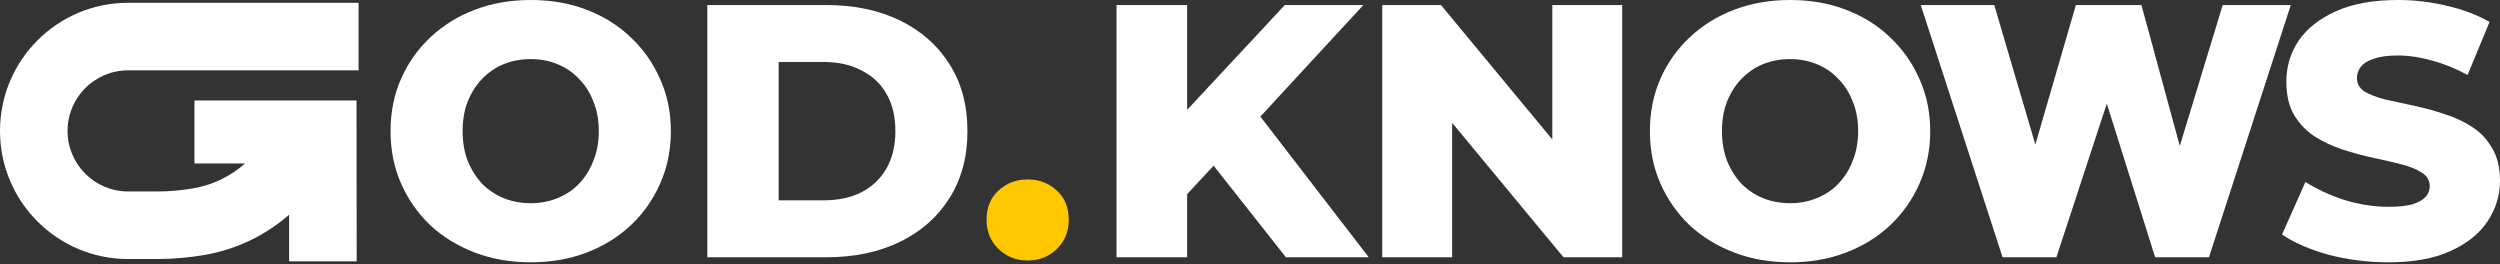 <?xml version="1.0" encoding="UTF-8"?> <svg xmlns="http://www.w3.org/2000/svg" width="1070" height="113" viewBox="0 0 1070 113" fill="none"><rect x="0" y="0" width="1070" height="113" fill="#333333" stroke="none"/><path d="M1022.2 112.261C1013.36 112.261 1004.82 111.182 996.598 109.023C988.477 106.761 981.846 103.883 976.706 100.388L986.729 77.874C991.561 80.958 997.112 83.528 1003.38 85.584C1009.76 87.537 1016.08 88.514 1022.35 88.514C1026.57 88.514 1029.96 88.154 1032.53 87.434C1035.1 86.612 1036.95 85.584 1038.08 84.35C1039.31 83.014 1039.93 81.472 1039.93 79.724C1039.93 77.257 1038.8 75.303 1036.54 73.864C1034.28 72.425 1031.35 71.243 1027.75 70.317C1024.15 69.392 1020.14 68.467 1015.72 67.542C1011.4 66.617 1007.03 65.434 1002.61 63.995C998.295 62.556 994.337 60.705 990.738 58.444C987.14 56.079 984.21 53.047 981.949 49.346C979.687 45.542 978.556 40.762 978.556 35.005C978.556 28.528 980.304 22.668 983.799 17.425C987.397 12.182 992.743 7.967 999.837 4.78C1006.93 1.593 1015.77 0 1026.36 0C1033.45 0 1040.39 0.822 1047.18 2.467C1054.07 4.009 1060.18 6.322 1065.53 9.407L1056.12 32.075C1050.98 29.299 1045.89 27.243 1040.86 25.907C1035.82 24.467 1030.93 23.748 1026.21 23.748C1021.99 23.748 1018.6 24.21 1016.03 25.135C1013.46 25.958 1011.61 27.089 1010.48 28.528C1009.35 29.967 1008.78 31.612 1008.78 33.462C1008.78 35.827 1009.86 37.729 1012.02 39.168C1014.28 40.505 1017.21 41.635 1020.81 42.561C1024.51 43.383 1028.52 44.257 1032.84 45.182C1037.26 46.107 1041.63 47.29 1045.94 48.729C1050.36 50.065 1054.37 51.916 1057.97 54.28C1061.57 56.542 1064.45 59.575 1066.61 63.378C1068.87 67.079 1070 71.757 1070 77.411C1070 83.682 1068.2 89.49 1064.6 94.836C1061.11 100.079 1055.81 104.294 1048.72 107.481C1041.73 110.668 1032.89 112.261 1022.2 112.261Z" fill="white"></path><path d="M857.09 110.103L822.085 2.159H853.543L881.069 95.608H861.33L888.471 2.159H916.536L941.98 95.608H922.858L951.309 2.159H980.454L945.449 110.103H922.396L897.414 30.687H906.204L880.143 110.103H857.09Z" fill="white"></path><path d="M766.145 112.261C757.51 112.261 749.543 110.873 742.244 108.098C734.945 105.322 728.571 101.416 723.122 96.378C717.776 91.238 713.613 85.275 710.632 78.49C707.65 71.705 706.16 64.252 706.16 56.131C706.16 48.009 707.65 40.556 710.632 33.771C713.613 26.986 717.776 21.075 723.122 16.037C728.571 10.897 734.945 6.939 742.244 4.164C749.543 1.388 757.51 0 766.145 0C774.884 0 782.851 1.388 790.047 4.164C797.346 6.939 803.669 10.897 809.015 16.037C814.36 21.075 818.524 26.986 821.505 33.771C824.589 40.556 826.131 48.009 826.131 56.131C826.131 64.252 824.589 71.757 821.505 78.645C818.524 85.43 814.36 91.341 809.015 96.378C803.669 101.416 797.346 105.322 790.047 108.098C782.851 110.873 774.884 112.261 766.145 112.261ZM766.145 86.972C770.258 86.972 774.061 86.252 777.557 84.813C781.155 83.374 784.239 81.317 786.809 78.645C789.482 75.869 791.538 72.579 792.977 68.775C794.519 64.972 795.29 60.757 795.29 56.131C795.29 51.402 794.519 47.187 792.977 43.486C791.538 39.682 789.482 36.444 786.809 33.771C784.239 30.995 781.155 28.888 777.557 27.448C774.061 26.009 770.258 25.29 766.145 25.29C762.033 25.29 758.178 26.009 754.58 27.448C751.085 28.888 748.001 30.995 745.328 33.771C742.758 36.444 740.702 39.682 739.16 43.486C737.72 47.187 737.001 51.402 737.001 56.131C737.001 60.757 737.72 64.972 739.16 68.775C740.702 72.579 742.758 75.869 745.328 78.645C748.001 81.317 751.085 83.374 754.58 84.813C758.178 86.252 762.033 86.972 766.145 86.972Z" fill="white"></path><path d="M439.838 111.491C434.903 111.491 430.74 109.846 427.347 106.556C423.955 103.266 422.259 99.103 422.259 94.065C422.259 88.822 423.955 84.659 427.347 81.575C430.74 78.388 434.903 76.794 439.838 76.794C444.772 76.794 448.936 78.388 452.329 81.575C455.721 84.659 457.417 88.822 457.417 94.065C457.417 99.103 455.721 103.266 452.329 106.556C448.936 109.846 444.772 111.491 439.838 111.491Z" fill="#FFC700"></path><path d="M302.736 110.103V2.159H353.778C365.703 2.159 376.189 4.369 385.236 8.79C394.283 13.21 401.325 19.43 406.362 27.449C411.502 35.468 414.072 45.028 414.072 56.131C414.072 67.131 411.502 76.692 406.362 84.813C401.325 92.832 394.283 99.051 385.236 103.472C376.189 107.892 365.703 110.103 353.778 110.103H302.736ZM333.269 85.738H352.544C358.713 85.738 364.058 84.608 368.582 82.346C373.208 79.981 376.806 76.589 379.376 72.168C381.946 67.645 383.231 62.299 383.231 56.131C383.231 49.86 381.946 44.514 379.376 40.094C376.806 35.673 373.208 32.332 368.582 30.07C364.058 27.706 358.713 26.524 352.544 26.524H333.269V85.738Z" fill="white"></path><path d="M227.145 112.261C218.509 112.261 210.542 110.873 203.243 108.098C195.944 105.322 189.57 101.416 184.122 96.378C178.776 91.238 174.612 85.275 171.631 78.49C168.65 71.705 167.159 64.252 167.159 56.131C167.159 48.009 168.65 40.556 171.631 33.771C174.612 26.986 178.776 21.075 184.122 16.037C189.57 10.897 195.944 6.939 203.243 4.164C210.542 1.388 218.509 0 227.145 0C235.883 0 243.85 1.388 251.047 4.164C258.346 6.939 264.668 10.897 270.014 16.037C275.36 21.075 279.523 26.986 282.504 33.771C285.588 40.556 287.131 48.009 287.131 56.131C287.131 64.252 285.588 71.757 282.504 78.645C279.523 85.43 275.36 91.341 270.014 96.378C264.668 101.416 258.346 105.322 251.047 108.098C243.85 110.873 235.883 112.261 227.145 112.261ZM227.145 86.972C231.257 86.972 235.061 86.252 238.556 84.813C242.154 83.374 245.238 81.317 247.808 78.645C250.481 75.869 252.537 72.579 253.976 68.775C255.518 64.972 256.29 60.757 256.29 56.131C256.29 51.402 255.518 47.187 253.976 43.486C252.537 39.682 250.481 36.444 247.808 33.771C245.238 30.995 242.154 28.888 238.556 27.448C235.061 26.009 231.257 25.29 227.145 25.29C223.033 25.29 219.177 26.009 215.579 27.448C212.084 28.888 209 30.995 206.327 33.771C203.757 36.444 201.701 39.682 200.159 43.486C198.72 47.187 198 51.402 198 56.131C198 60.757 198.72 64.972 200.159 68.775C201.701 72.579 203.757 75.869 206.327 78.645C209 81.317 212.084 83.374 215.579 84.813C219.177 86.252 223.033 86.972 227.145 86.972Z" fill="white"></path><path d="M28.913 56.028C28.913 41.713 40.518 30.108 54.833 30.108H153.475V1.195H54.833C24.55 1.195 0 25.744 0 56.028C0 86.312 24.55 110.861 54.833 110.861H67.611C74.368 110.837 81.111 110.239 87.767 109.077C101.203 106.732 113.624 100.739 123.744 91.887V111.864H152.657L152.592 43.009H83.224V69.976H104.876C98.683 75.449 91.054 79.153 82.796 80.594C77.639 81.495 72.415 81.947 67.181 81.947L54.833 81.948C40.518 81.948 28.913 70.343 28.913 56.028Z" fill="white"></path><path d="M591.605 110.103V2.159H616.74L676.264 74.019H664.39V2.159H694.306V110.103H669.17L609.647 38.243H621.521V110.103H591.605Z" fill="white"></path><path d="M505.172 86.201L503.476 51.967L549.892 2.159H583.508L537.247 52.276L520.284 70.009L505.172 86.201ZM477.878 110.103V2.159H508.102V110.103H477.878ZM550.354 110.103L515.196 65.537L535.088 44.257L585.822 110.103H550.354Z" fill="white"></path></svg> 